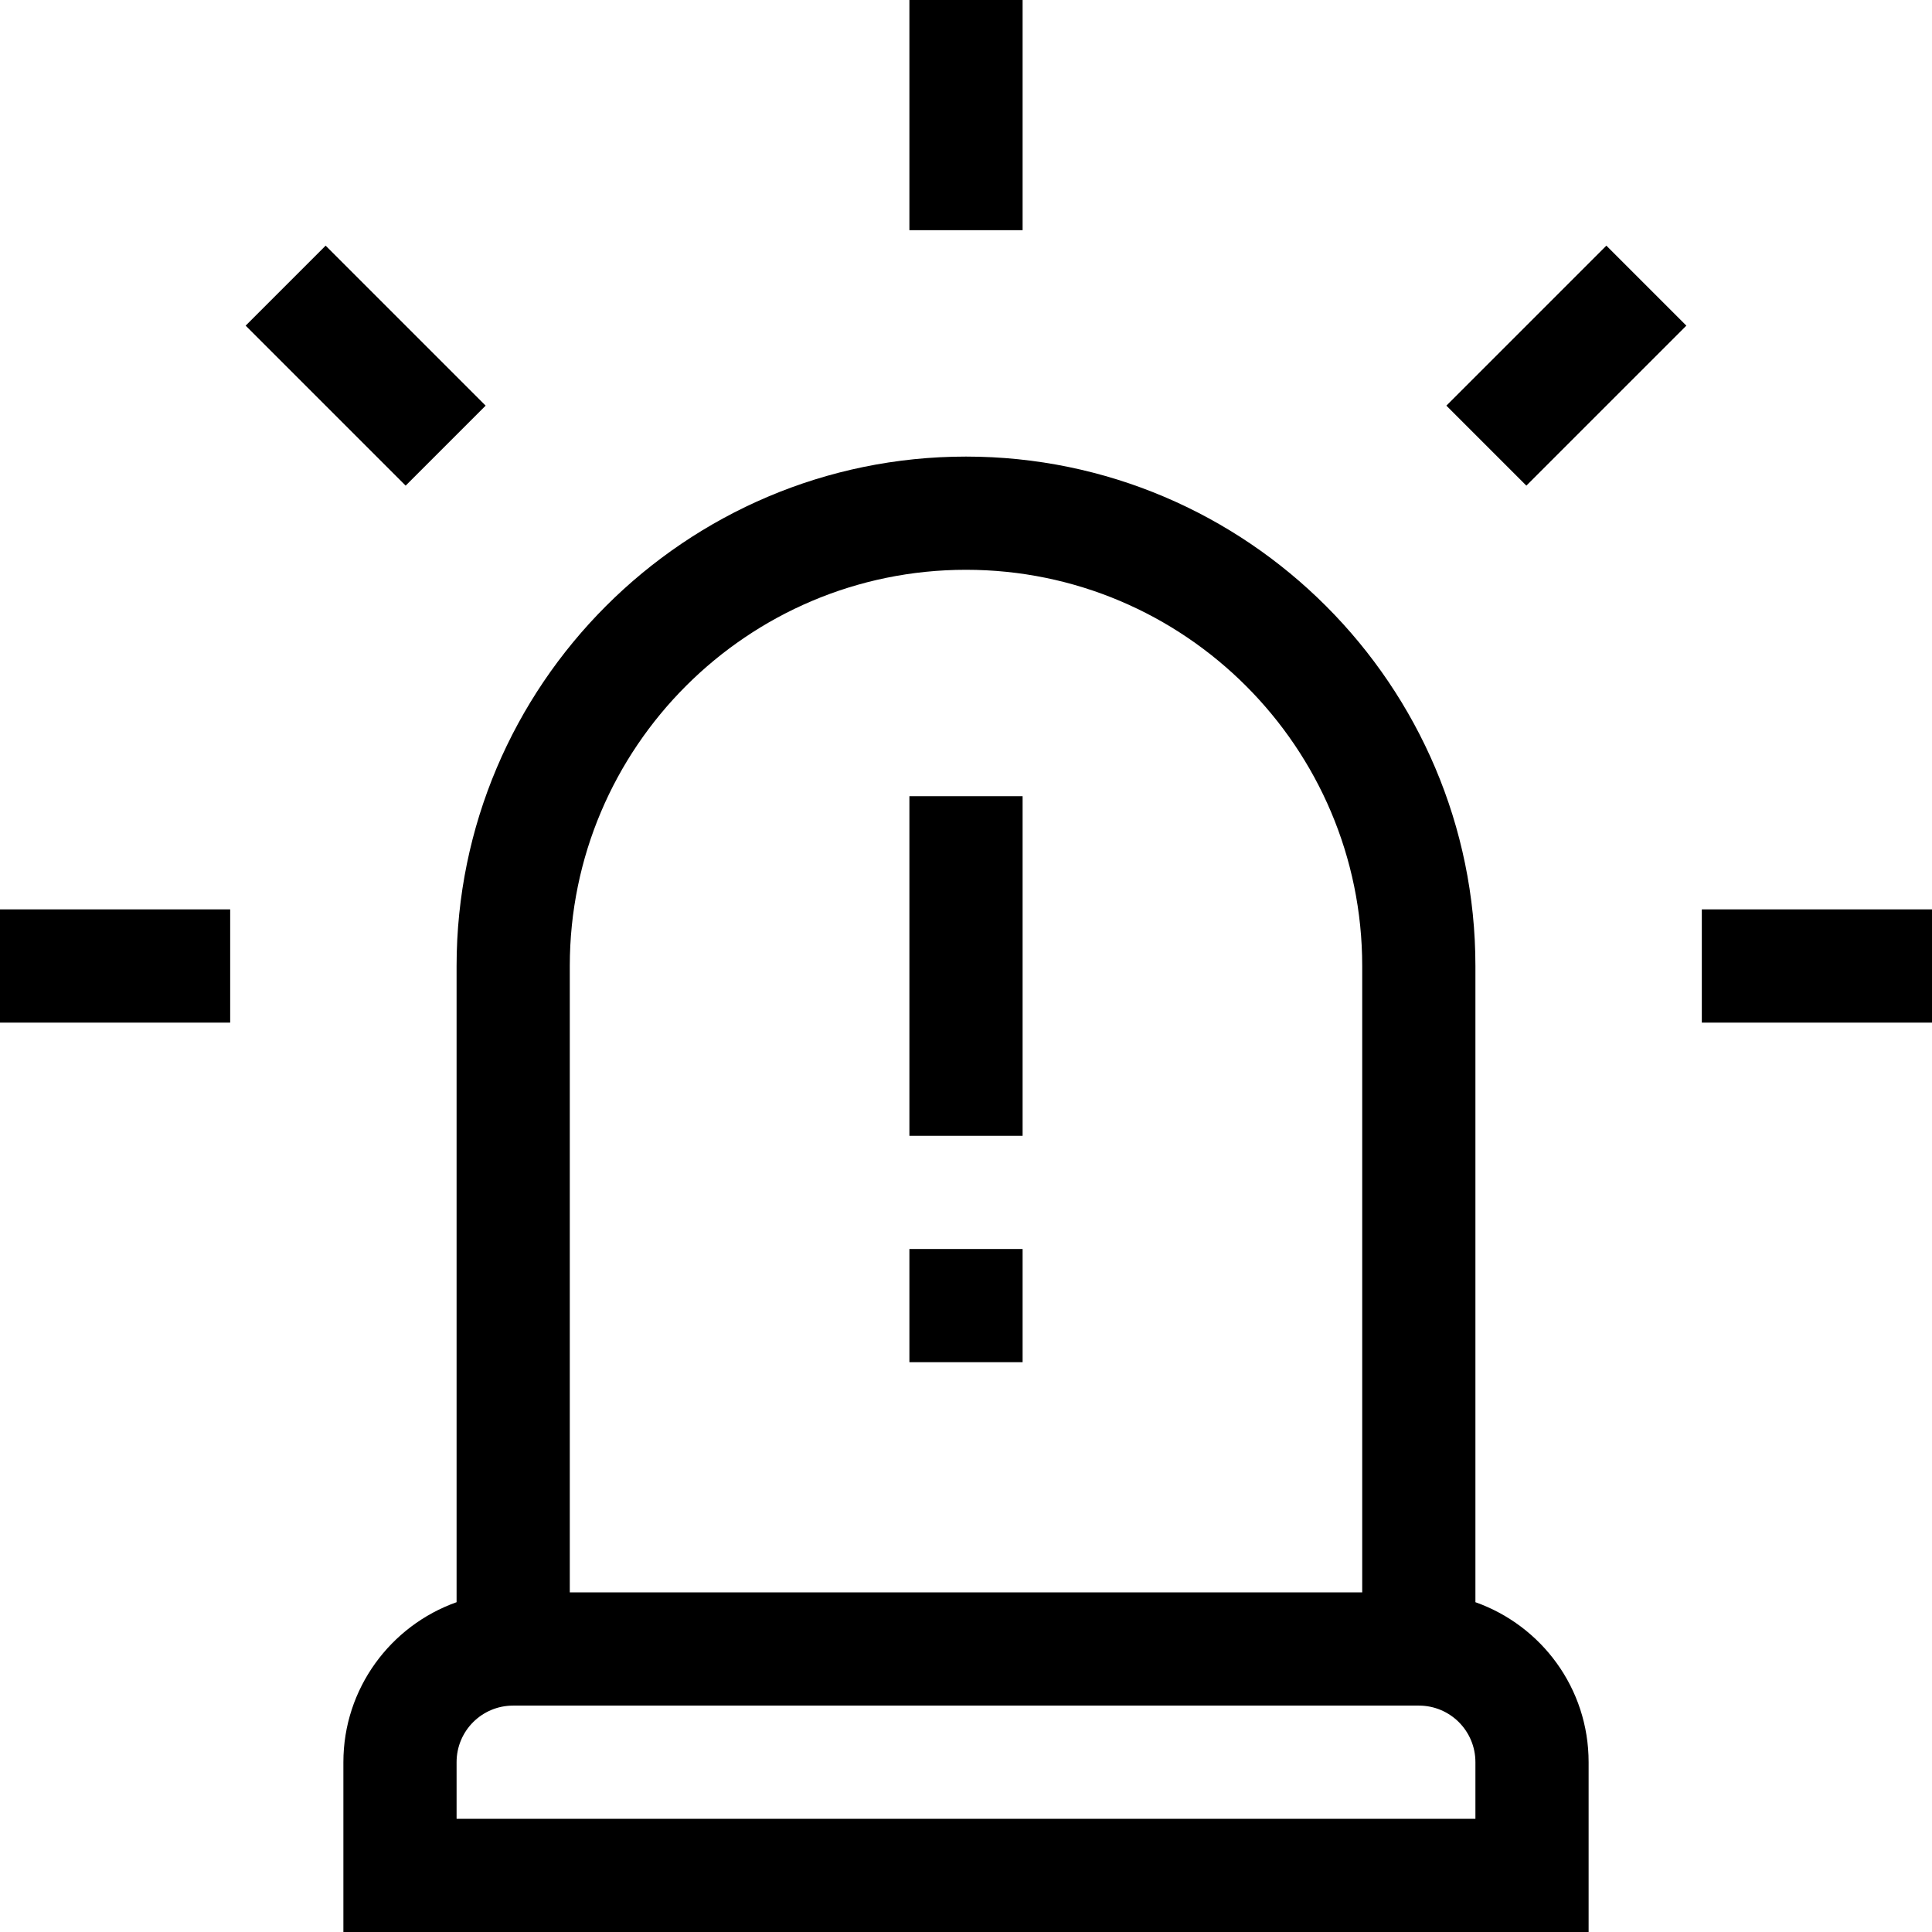 <?xml version="1.0" encoding="UTF-8"?> <svg xmlns="http://www.w3.org/2000/svg" viewBox="0 0 512 512"><path d="M121 256v168.6c-17.5 6.2-30 22.9-30 42.4v45h330v-45c0-19.6-12.5-36.2-30-42.4V256c0-74.4-60.6-135-135-135s-135 60.6-135 135zm270 226H121v-15c0-8.3 6.7-15 15-15h240c8.3 0 15 6.7 15 15v15zM256 151c57.9 0 105 47.1 105 105v166H151V256c0-57.9 47.1-105 105-105z"></path><path d="M241 211h30v90h-30v-90zM241 331h30v30h-30v-30zM0 241h61v30H0v-30zM451 241h61v30h-61v-30zM425.7 65.1l21.2 21.2-42.4 42.4-21.2-21.2 42.4-42.4zM107.5 128.7L65.1 86.3l21.2-21.2 42.4 42.4-21.2 21.2zM241 0h30v61h-30V0z"></path></svg> 